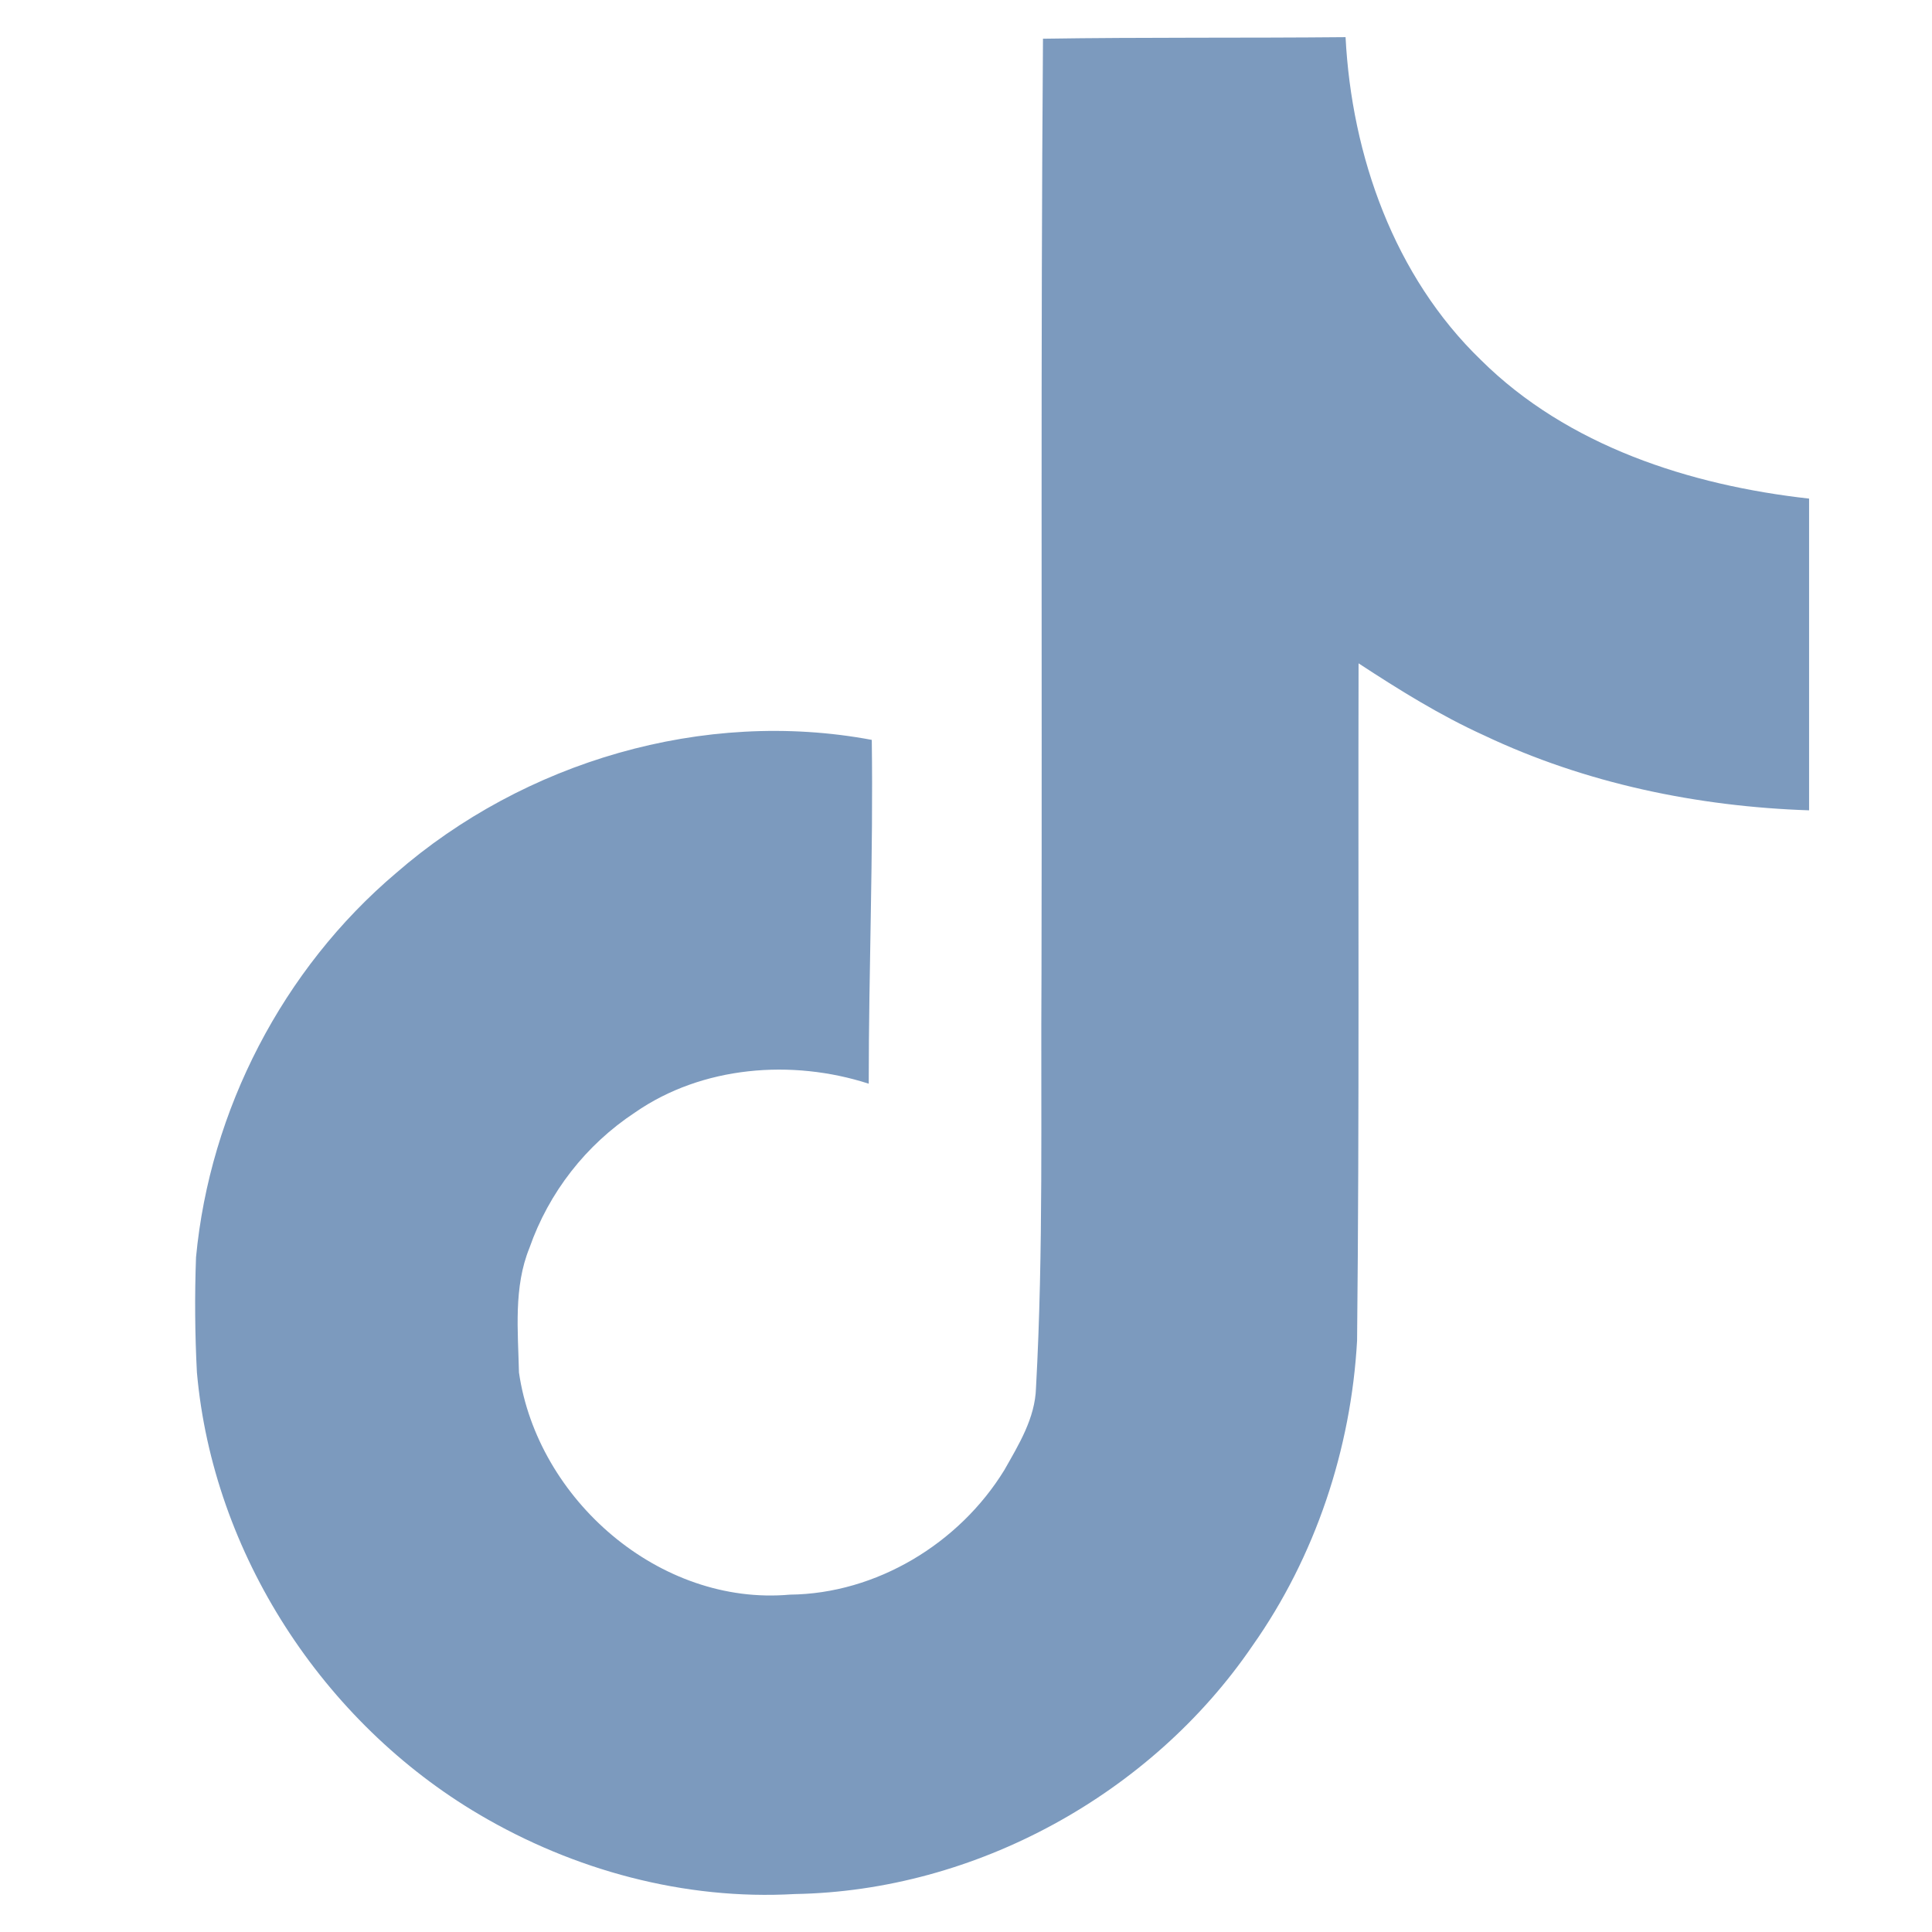 <svg width="26" height="26" viewBox="0 0 26 26" fill="none" xmlns="http://www.w3.org/2000/svg">
<g clip-path="url(#clip0_336_4638)">
<path d="M14.035 0.521C15.398 0.5 16.754 0.513 18.108 0.5C18.19 2.095 18.763 3.719 19.931 4.846C21.096 6.002 22.743 6.531 24.346 6.71V10.905C22.844 10.855 21.335 10.543 19.971 9.896C19.378 9.627 18.824 9.281 18.283 8.927C18.276 11.971 18.295 15.011 18.263 18.042C18.182 19.499 17.702 20.948 16.855 22.148C15.492 24.146 13.127 25.448 10.698 25.489C9.208 25.574 7.72 25.168 6.45 24.419C4.346 23.179 2.866 20.907 2.65 18.47C2.623 17.953 2.619 17.436 2.638 16.92C2.825 14.938 3.806 13.041 5.328 11.751C7.053 10.249 9.469 9.533 11.732 9.957C11.753 11.5 11.691 13.041 11.691 14.584C10.658 14.25 9.45 14.344 8.546 14.971C7.886 15.406 7.386 16.047 7.125 16.794C6.91 17.322 6.971 17.909 6.984 18.47C7.232 20.179 8.875 21.616 10.63 21.46C11.793 21.448 12.908 20.773 13.515 19.785C13.711 19.439 13.93 19.085 13.942 18.677C14.044 16.814 14.004 14.959 14.016 13.095C14.025 8.896 14.004 4.708 14.036 0.522L14.035 0.521Z" fill="#7C9ABE"/>
</g>
<defs>
<clipPath id="clip0_336_4638">
<rect width="25" height="25" fill="white" transform="translate(0.626 0.5)"/>
</clipPath>
</defs>
</svg>

